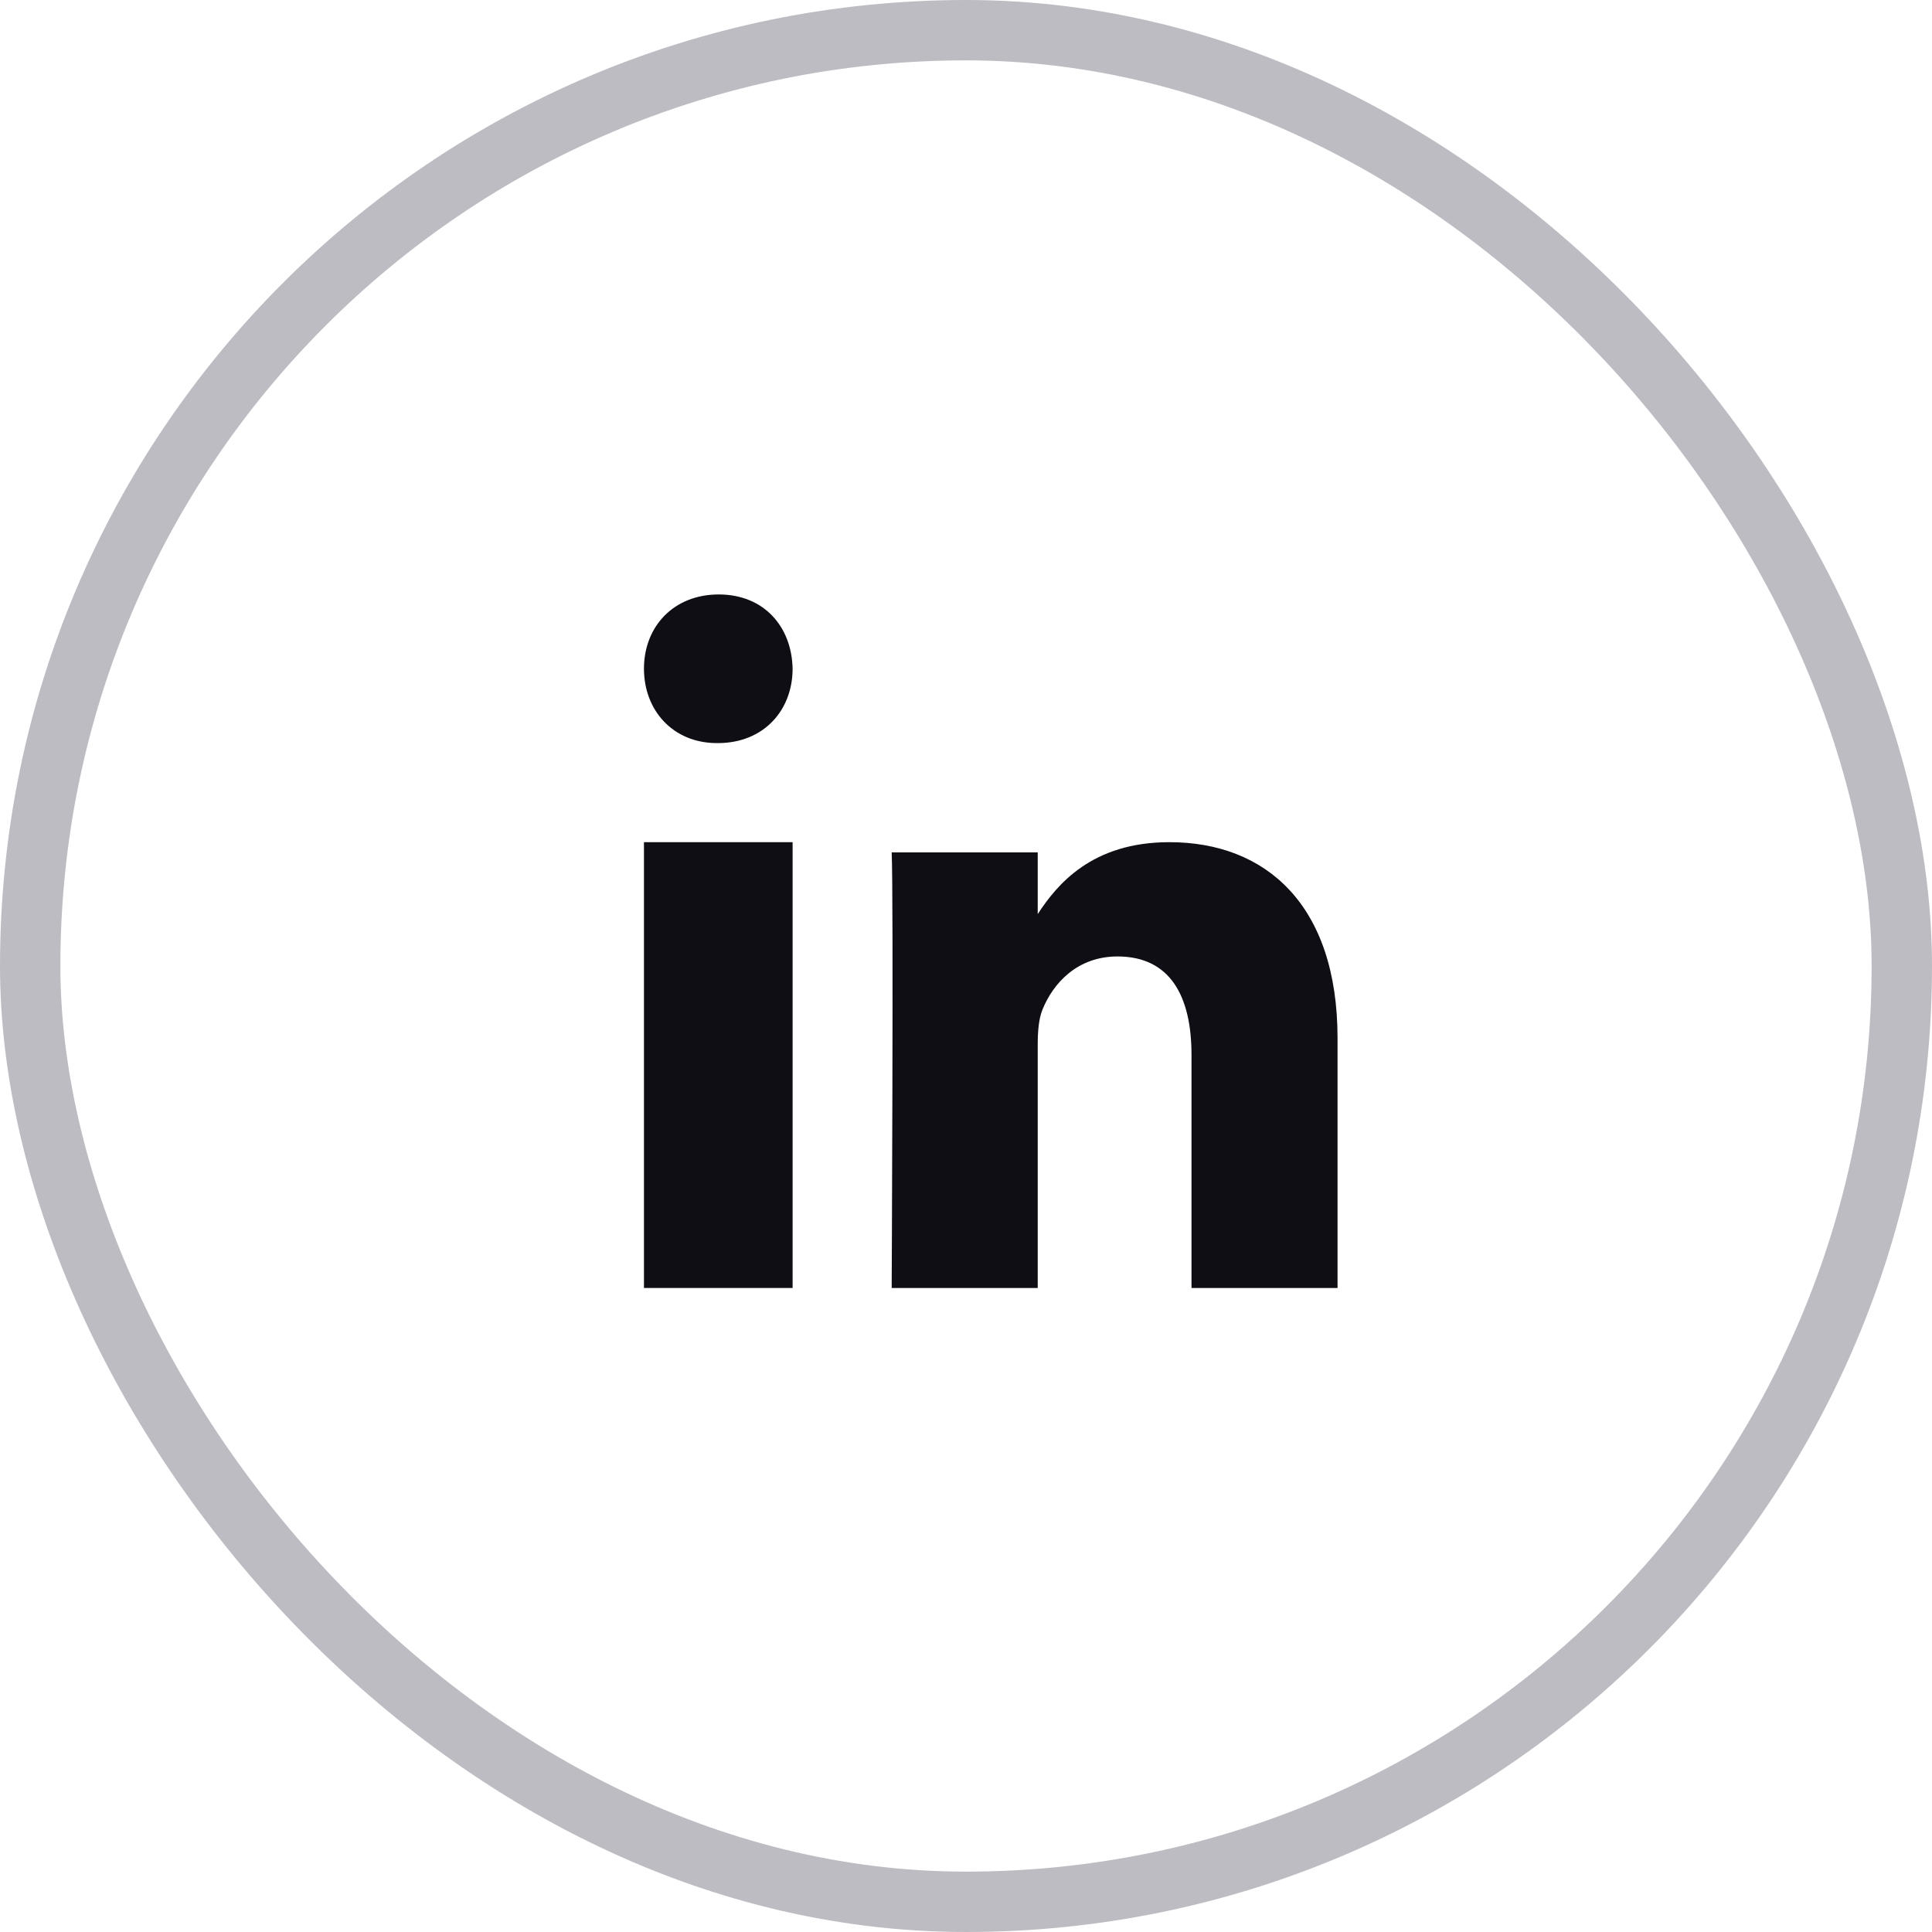 <svg width="32" height="32" viewBox="0 0 32 32" fill="none" xmlns="http://www.w3.org/2000/svg">
<rect x="0.5" y="0.5" width="31" height="31" rx="15.5" stroke="#BDBCC3"/>
<path fill-rule="evenodd" clip-rule="evenodd" d="M13.128 21.333H10.666V13.949H13.128V21.333Z" fill="#0F0E14"/>
<path fill-rule="evenodd" clip-rule="evenodd" d="M11.89 12.308H11.876C11.141 12.308 10.666 11.761 10.666 11.076C10.666 10.378 11.156 9.846 11.904 9.846C12.653 9.846 13.114 10.378 13.128 11.076C13.128 11.761 12.653 12.308 11.89 12.308Z" fill="#0F0E14"/>
<path fill-rule="evenodd" clip-rule="evenodd" d="M22.154 21.333H19.735V17.473C19.735 16.504 19.385 15.842 18.509 15.842C17.841 15.842 17.443 16.288 17.268 16.719C17.204 16.873 17.188 17.088 17.188 17.304V21.333H14.769C14.769 21.333 14.801 14.795 14.769 14.118H17.188V15.14C17.509 14.649 18.084 13.949 19.369 13.949C20.96 13.949 22.154 14.98 22.154 17.196L22.154 21.333Z" fill="#0F0E14"/>
</svg>
